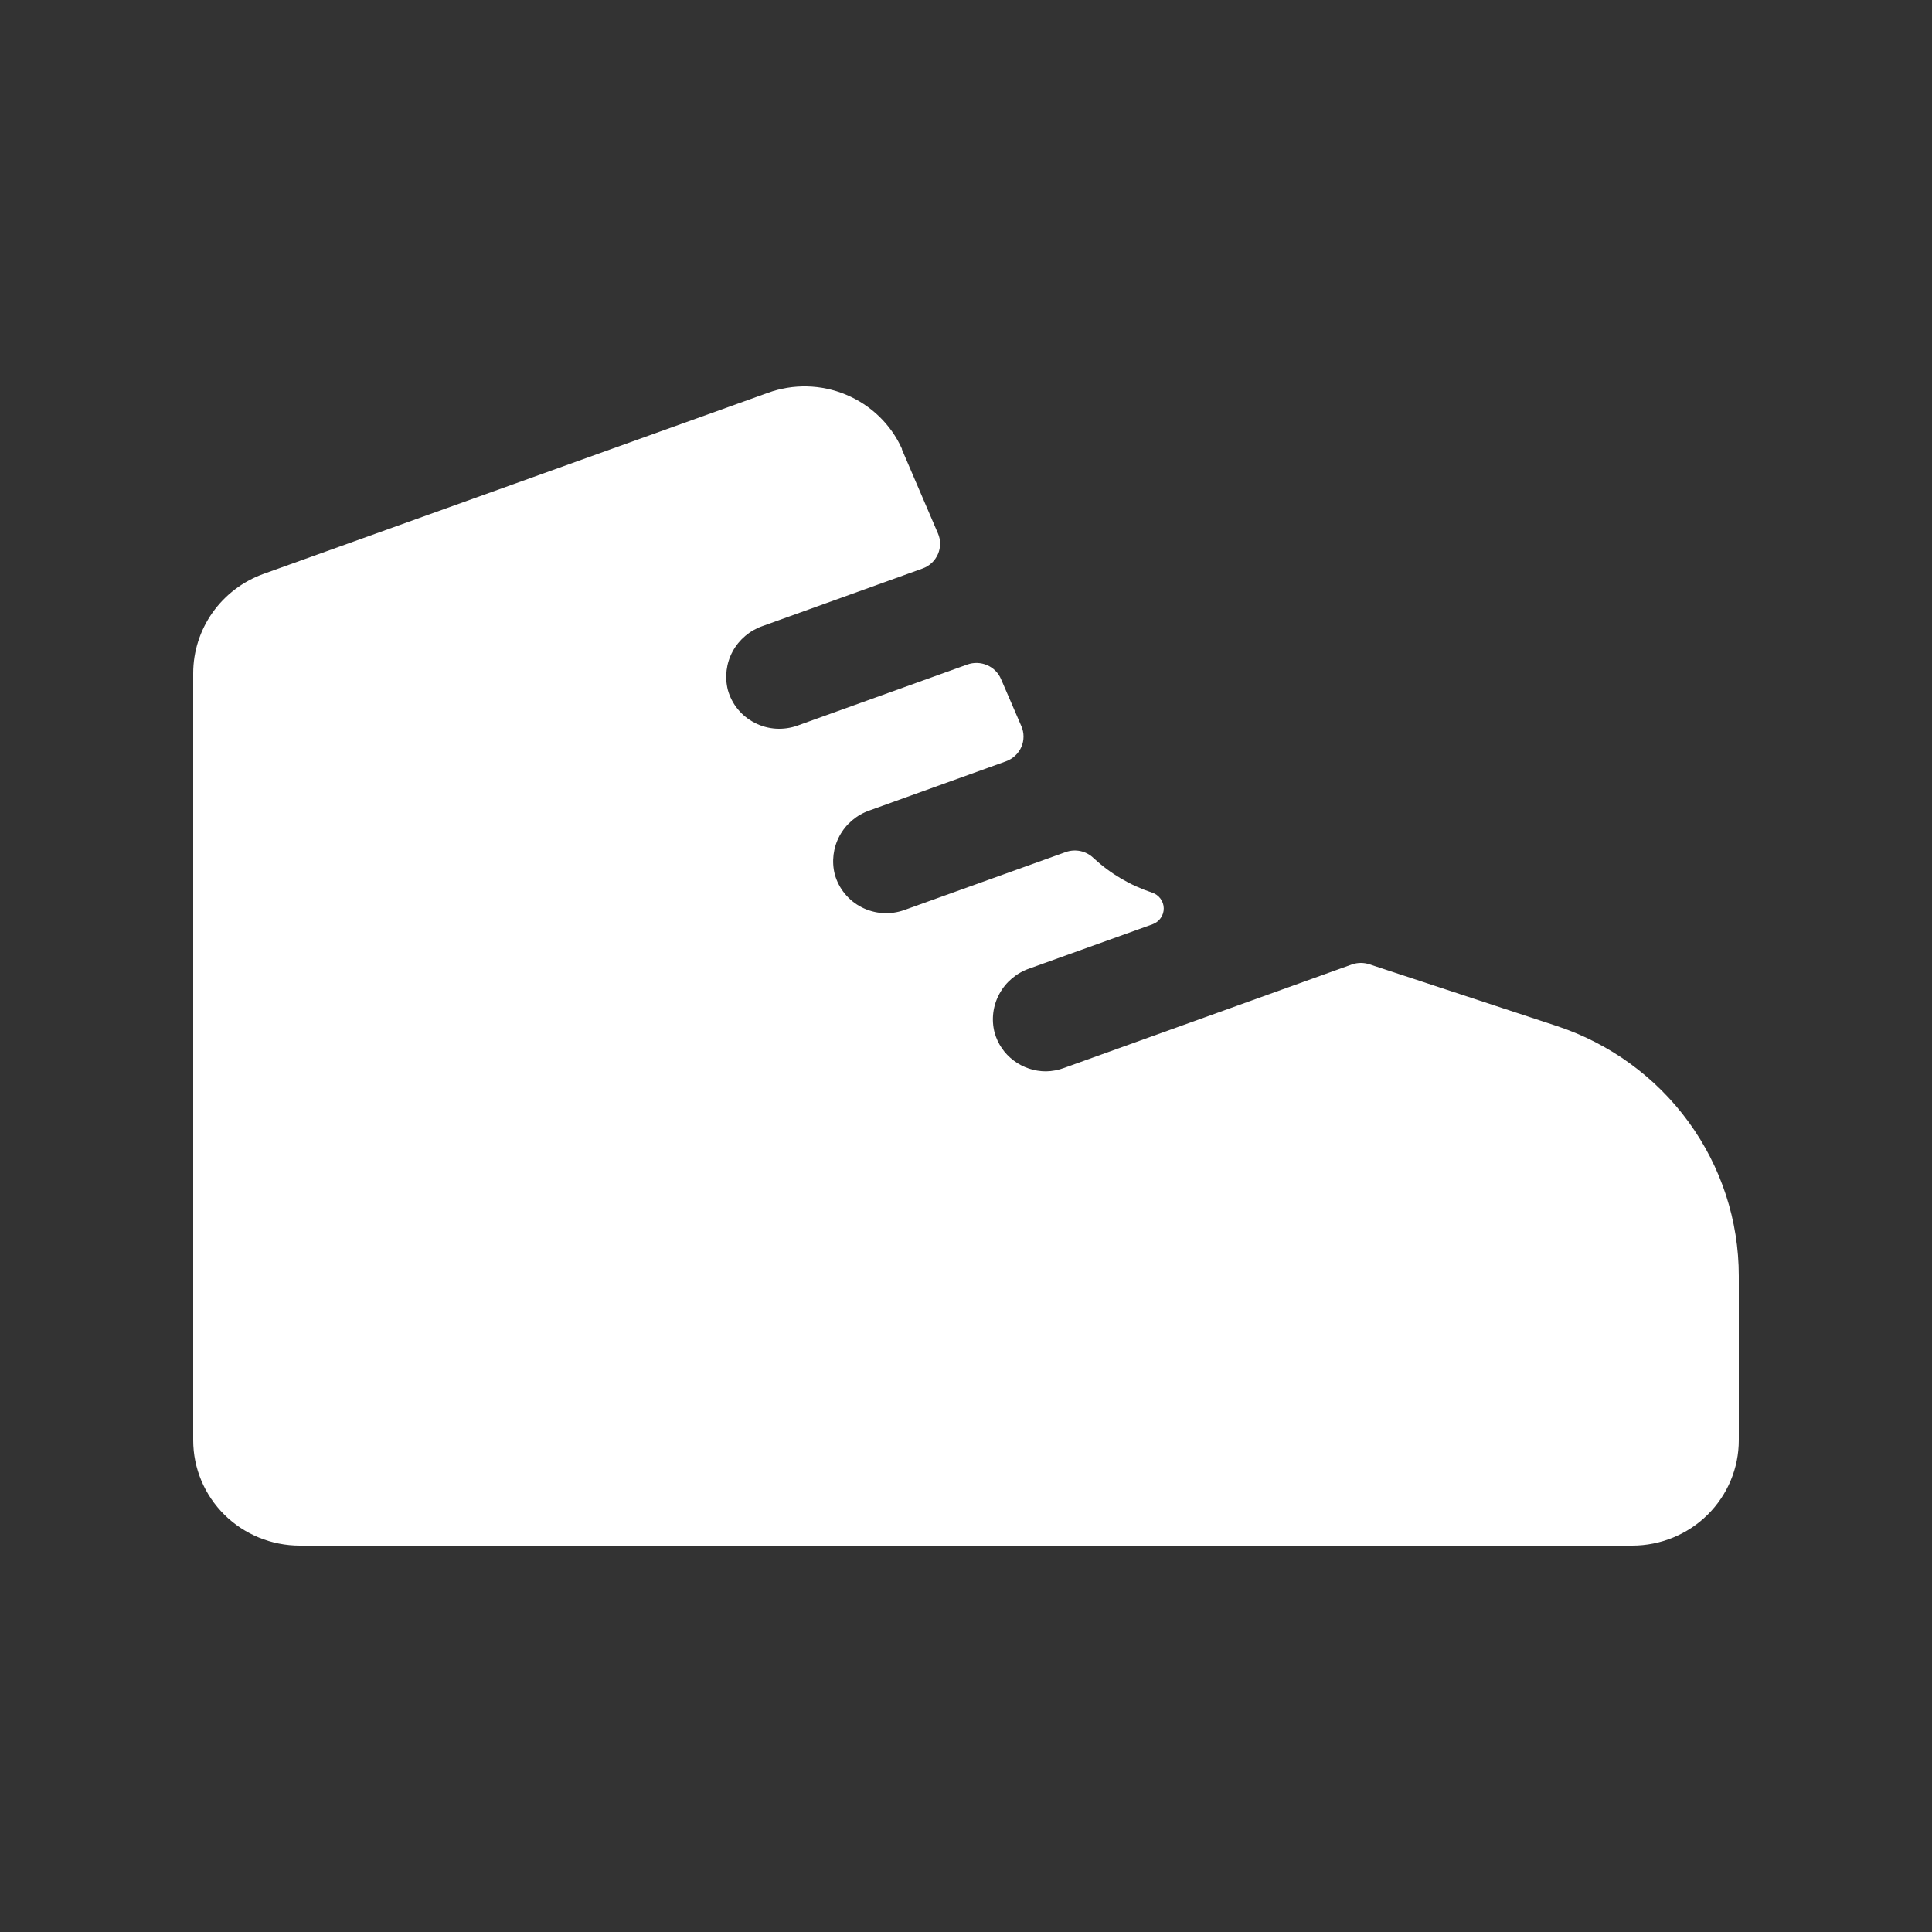 <svg width="40" height="40" viewBox="0 0 40 40" fill="none" xmlns="http://www.w3.org/2000/svg">
<rect x="0" y="0" width="40" height="40" fill="#333333" stroke="none"/>
<path d="M32.228 21.241L28.357 19.966C28.24 19.926 28.112 19.926 27.994 19.966L22.032 22.11C21.911 22.155 21.784 22.179 21.655 22.181C21.414 22.181 21.179 22.102 20.987 21.957C20.794 21.813 20.656 21.609 20.592 21.379C20.522 21.109 20.557 20.823 20.691 20.577C20.824 20.331 21.046 20.144 21.312 20.052L23.862 19.136C23.931 19.111 23.99 19.066 24.031 19.007C24.073 18.948 24.095 18.878 24.094 18.805C24.093 18.733 24.069 18.663 24.026 18.605C23.983 18.547 23.923 18.504 23.854 18.481C23.402 18.332 22.988 18.088 22.64 17.765C22.566 17.693 22.472 17.643 22.371 17.621C22.269 17.599 22.163 17.606 22.065 17.641L18.724 18.841C18.581 18.892 18.429 18.914 18.277 18.904C18.125 18.895 17.977 18.854 17.841 18.785C17.706 18.716 17.587 18.62 17.491 18.503C17.395 18.386 17.325 18.251 17.284 18.106C17.215 17.836 17.25 17.55 17.383 17.304C17.516 17.058 17.738 16.871 18.004 16.779L20.828 15.762C20.898 15.736 20.963 15.697 21.018 15.646C21.072 15.595 21.116 15.534 21.146 15.466C21.176 15.397 21.191 15.324 21.191 15.25C21.191 15.175 21.176 15.102 21.146 15.034L20.724 14.057C20.669 13.929 20.566 13.826 20.436 13.771C20.306 13.715 20.16 13.711 20.028 13.758L16.51 15.023C16.367 15.074 16.215 15.095 16.063 15.086C15.911 15.076 15.763 15.036 15.628 14.966C15.492 14.897 15.373 14.802 15.277 14.685C15.181 14.568 15.111 14.433 15.07 14.288C15.001 14.017 15.036 13.731 15.169 13.486C15.303 13.24 15.524 13.053 15.79 12.961L19.101 11.77C19.171 11.745 19.236 11.705 19.29 11.655C19.345 11.604 19.388 11.542 19.418 11.474C19.448 11.406 19.463 11.333 19.464 11.259C19.464 11.185 19.449 11.111 19.419 11.043L18.674 9.307V9.293C18.447 8.788 18.033 8.387 17.517 8.172C17.001 7.956 16.422 7.943 15.897 8.134L5.452 11.883C5.027 12.037 4.66 12.316 4.4 12.683C4.141 13.05 4.001 13.487 4 13.934V29.818C4 30.397 4.233 30.952 4.646 31.361C5.06 31.77 5.622 32 6.207 32H33.793C34.378 32 34.94 31.77 35.354 31.361C35.767 30.952 36 30.397 36 29.818V26.417C36 25.272 35.636 24.156 34.959 23.227C34.282 22.298 33.326 21.603 32.228 21.241Z" fill="white"/>
</svg>
